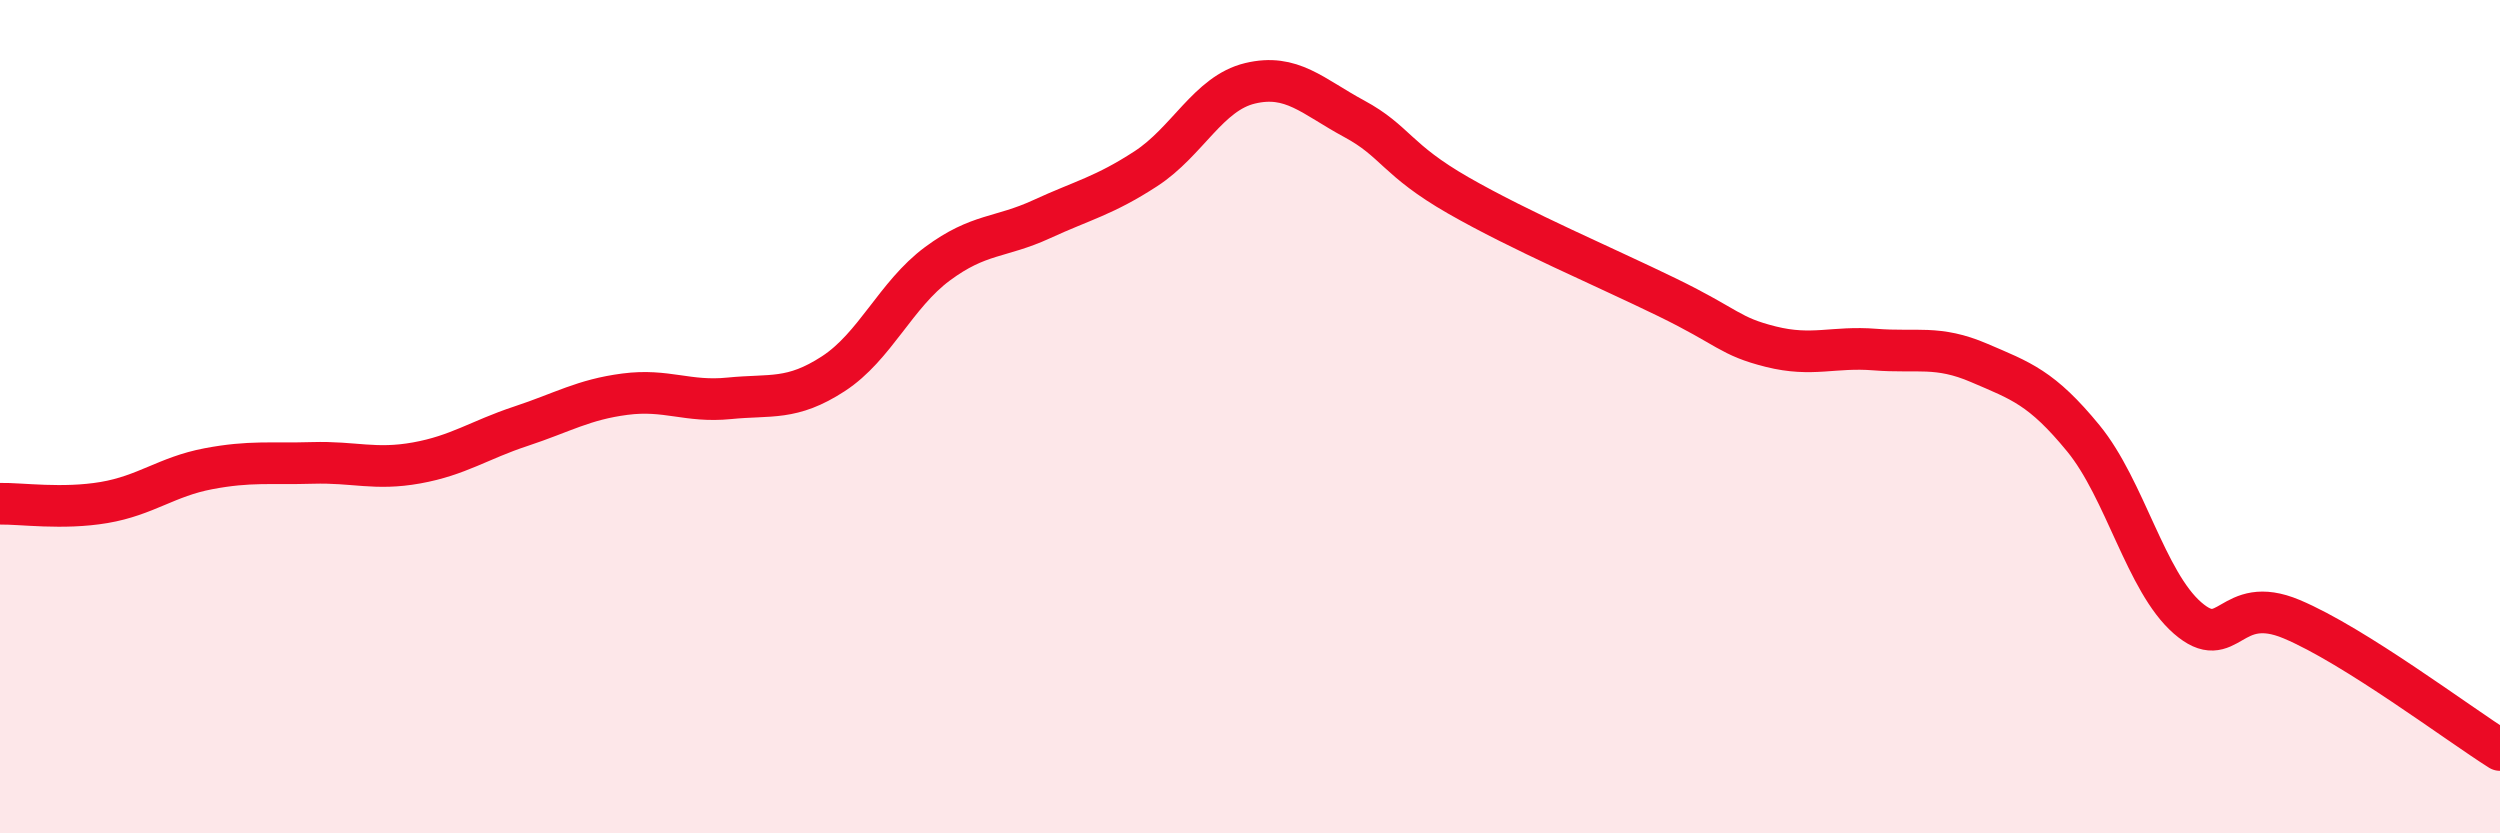 
    <svg width="60" height="20" viewBox="0 0 60 20" xmlns="http://www.w3.org/2000/svg">
      <path
        d="M 0,12.09 C 0.5,12.08 1.5,12.23 2.5,12.06 C 3.5,11.89 4,11.44 5,11.25 C 6,11.06 6.5,11.14 7.5,11.11 C 8.5,11.08 9,11.29 10,11.11 C 11,10.93 11.5,10.56 12.5,10.23 C 13.5,9.9 14,9.59 15,9.46 C 16,9.33 16.5,9.66 17.5,9.56 C 18.5,9.46 19,9.62 20,8.97 C 21,8.32 21.5,7.07 22.5,6.33 C 23.5,5.59 24,5.72 25,5.26 C 26,4.8 26.5,4.7 27.5,4.05 C 28.5,3.4 29,2.24 30,2 C 31,1.76 31.5,2.31 32.5,2.85 C 33.5,3.39 33.5,3.83 35,4.69 C 36.5,5.55 38.5,6.4 40,7.13 C 41.5,7.86 41.5,8.07 42.5,8.32 C 43.5,8.57 44,8.31 45,8.39 C 46,8.47 46.5,8.28 47.5,8.71 C 48.5,9.14 49,9.3 50,10.52 C 51,11.74 51.5,13.96 52.5,14.83 C 53.5,15.7 53.5,14.23 55,14.86 C 56.5,15.49 59,17.37 60,18L60 20L0 20Z"
        fill="#EB0A25"
        opacity="0.1"
        stroke-linecap="round"
        stroke-linejoin="round"
      />
      <path
        d="M 0,12.09 C 0.5,12.08 1.5,12.23 2.5,12.06 C 3.5,11.89 4,11.44 5,11.25 C 6,11.06 6.5,11.14 7.5,11.11 C 8.5,11.08 9,11.29 10,11.11 C 11,10.93 11.5,10.56 12.5,10.23 C 13.5,9.9 14,9.59 15,9.46 C 16,9.33 16.5,9.66 17.5,9.56 C 18.5,9.46 19,9.62 20,8.97 C 21,8.32 21.5,7.07 22.5,6.33 C 23.5,5.59 24,5.72 25,5.26 C 26,4.8 26.5,4.7 27.5,4.05 C 28.5,3.4 29,2.24 30,2 C 31,1.76 31.5,2.31 32.5,2.85 C 33.5,3.39 33.5,3.83 35,4.69 C 36.5,5.55 38.5,6.4 40,7.13 C 41.5,7.86 41.5,8.07 42.5,8.32 C 43.5,8.57 44,8.31 45,8.39 C 46,8.47 46.5,8.28 47.5,8.71 C 48.5,9.14 49,9.3 50,10.52 C 51,11.74 51.5,13.96 52.5,14.83 C 53.5,15.7 53.5,14.23 55,14.86 C 56.5,15.49 59,17.37 60,18"
        stroke="#EB0A25"
        stroke-width="1"
        fill="none"
        stroke-linecap="round"
        stroke-linejoin="round"
      />
    </svg>
  